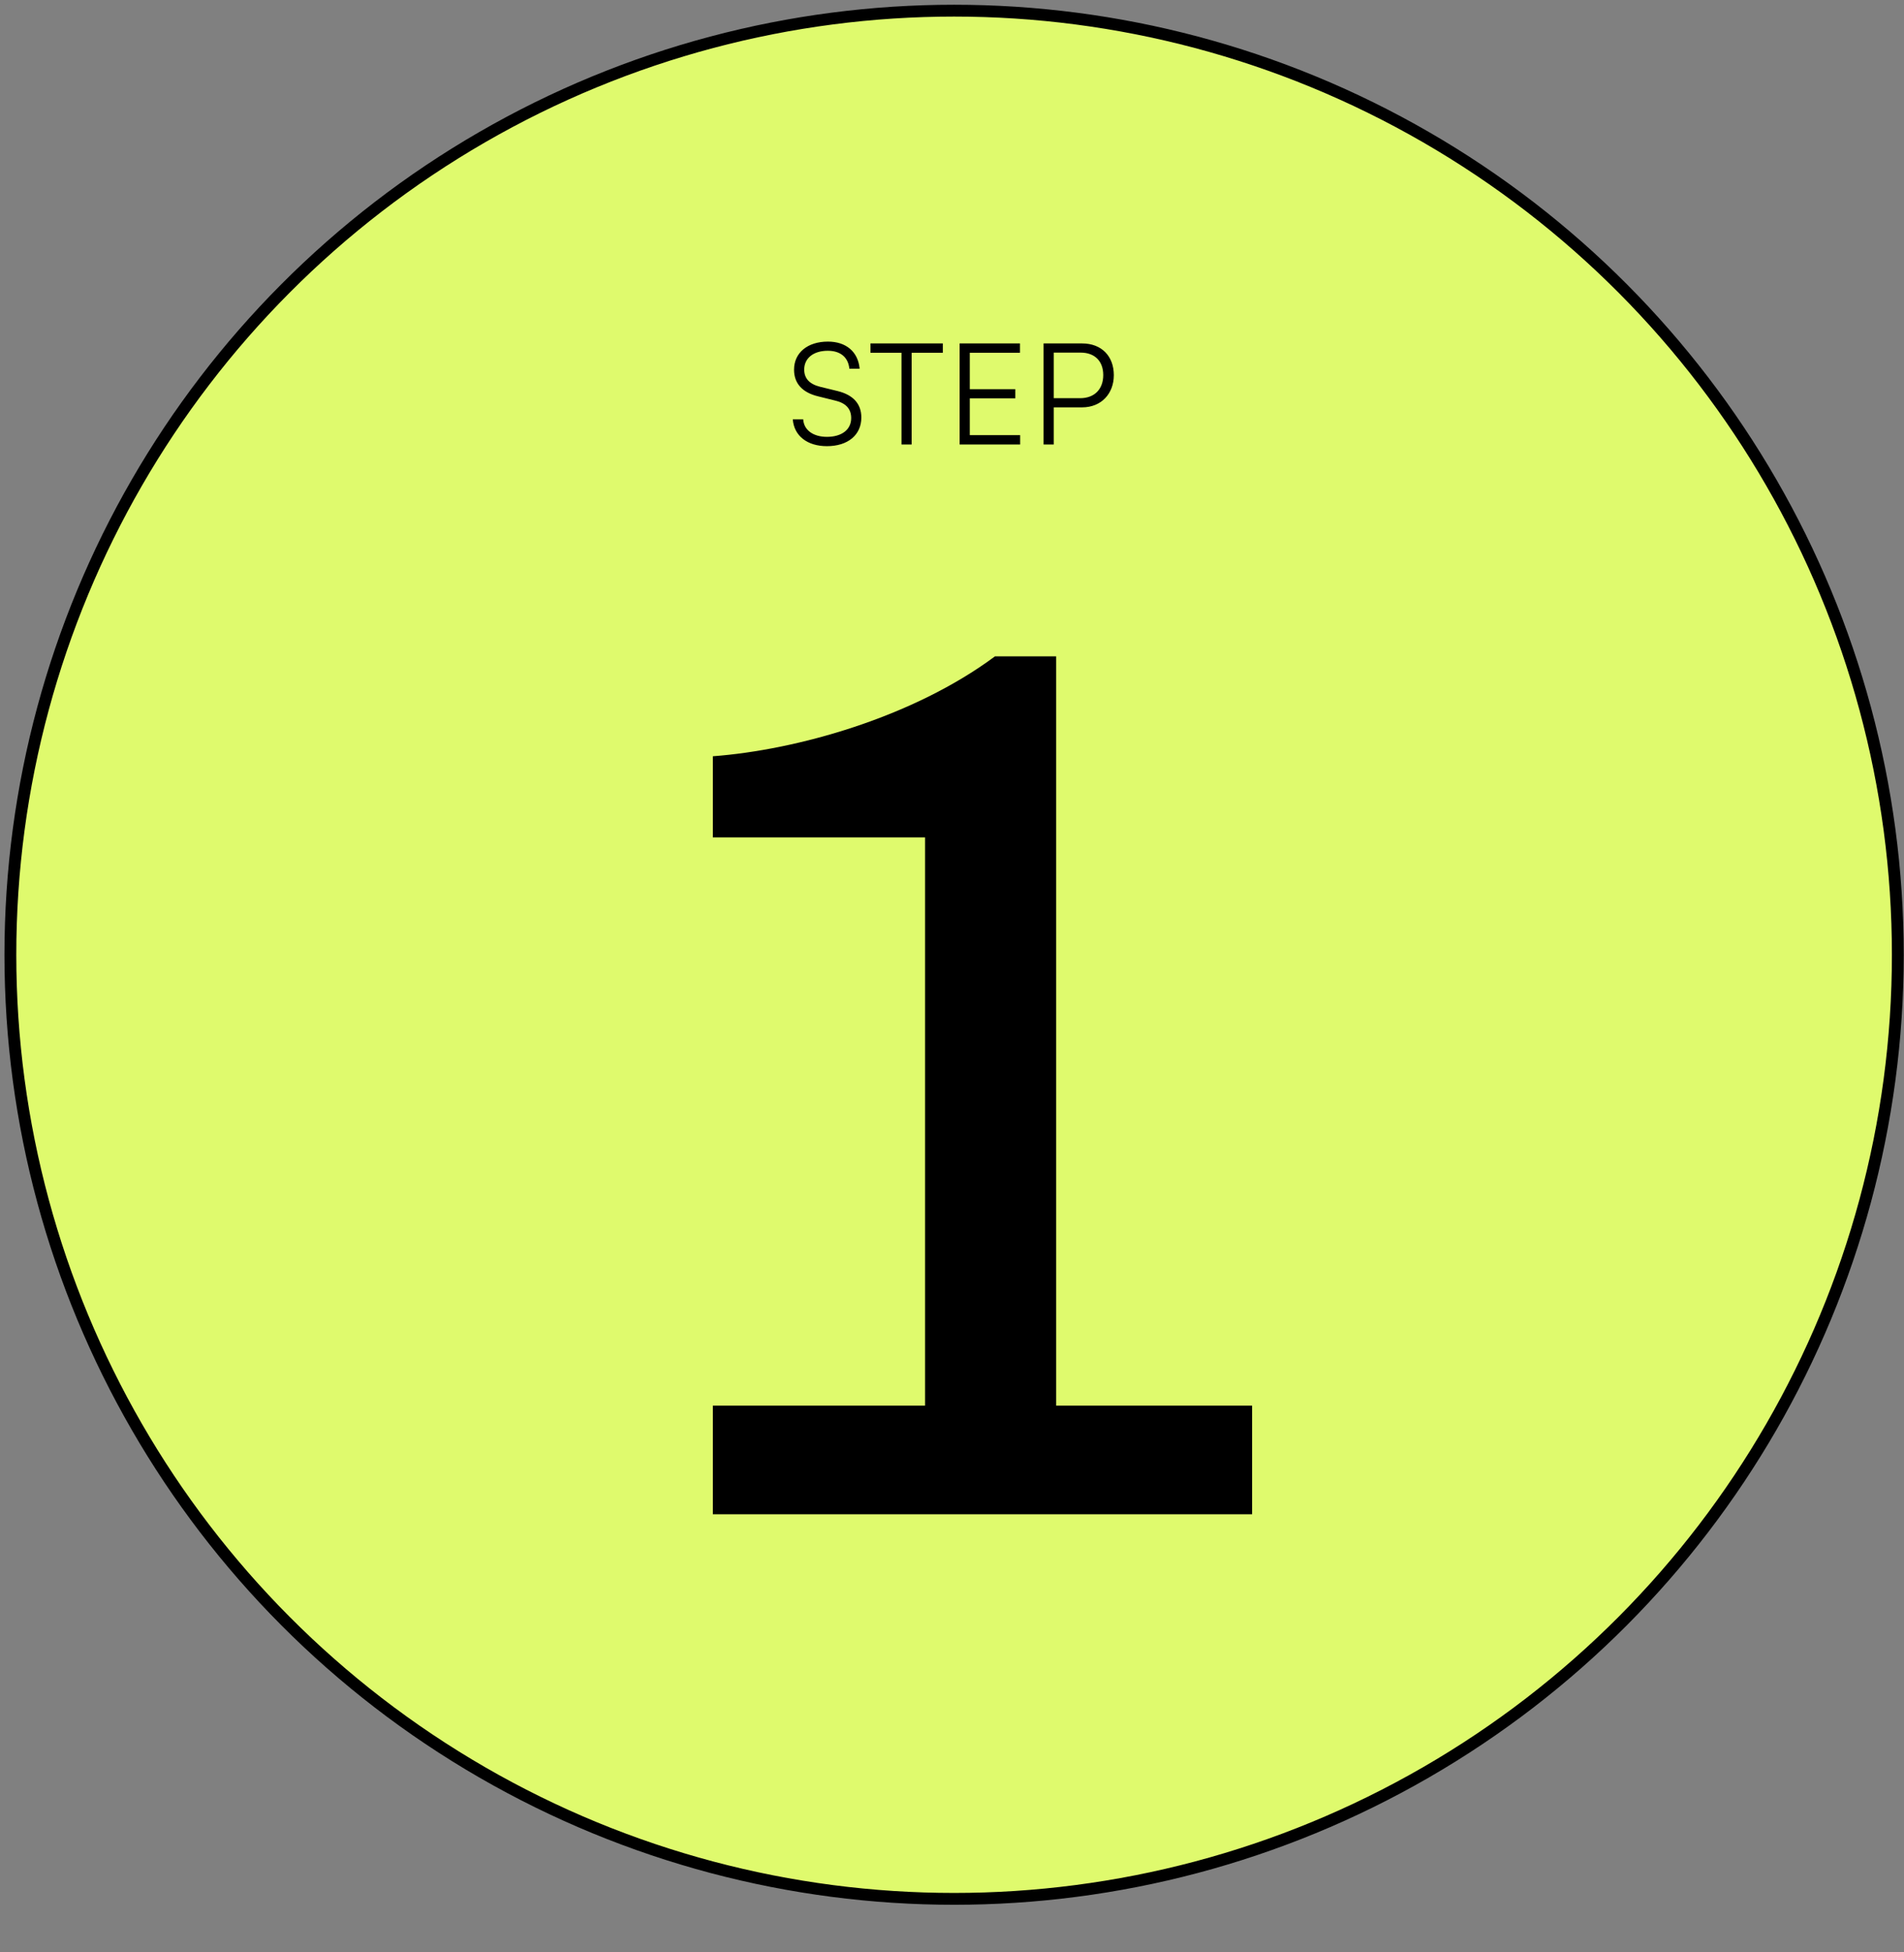 <svg xmlns="http://www.w3.org/2000/svg" width="161" height="165" viewBox="0 0 161 165" fill="none"><rect x="0" y="0" width="161" height="165" fill="#808080" stroke="none"/><circle cx="80.677" cy="80.701" r="79.8" fill="#DFFA6D" stroke="black"></circle><path d="M60.279 127.991H105.876V118.808H89.305V55.479H84.133C77.167 60.651 67.351 63.395 60.279 63.923V70.784H78.222V118.808H60.279V127.991Z" fill="black"></path><path d="M67.144 31.247C67.144 32.416 67.848 33.18 69.184 33.502L70.627 33.86C71.545 34.074 71.975 34.575 71.975 35.339C71.975 36.317 71.175 36.925 69.923 36.925C68.754 36.925 67.967 36.341 67.919 35.446H67.037C67.144 36.842 68.265 37.712 69.923 37.712C71.688 37.712 72.834 36.77 72.834 35.291C72.834 34.134 72.142 33.371 70.806 33.049L69.339 32.691C68.444 32.464 68.003 31.987 68.003 31.236C68.003 30.27 68.79 29.649 69.995 29.649C71.068 29.649 71.724 30.198 71.82 31.164H72.69C72.559 29.733 71.545 28.874 70.007 28.874C68.289 28.874 67.144 29.816 67.144 31.247ZM73.605 29.816H76.229V37.569H77.088V29.816H79.724V29.029H73.605V29.816ZM86.262 37.569V36.782H82.004V33.669H85.856V32.894H82.004V29.816H86.25V29.029H81.145V37.569H86.262ZM91.501 34.432C93.135 34.432 94.184 33.263 94.184 31.713C94.184 30.102 93.147 29.029 91.501 29.029H88.244V37.569H89.103V34.432H91.501ZM91.381 29.804C92.562 29.804 93.29 30.52 93.29 31.701C93.29 32.87 92.574 33.657 91.334 33.657H89.103V29.804H91.381Z" fill="black"></path></svg>